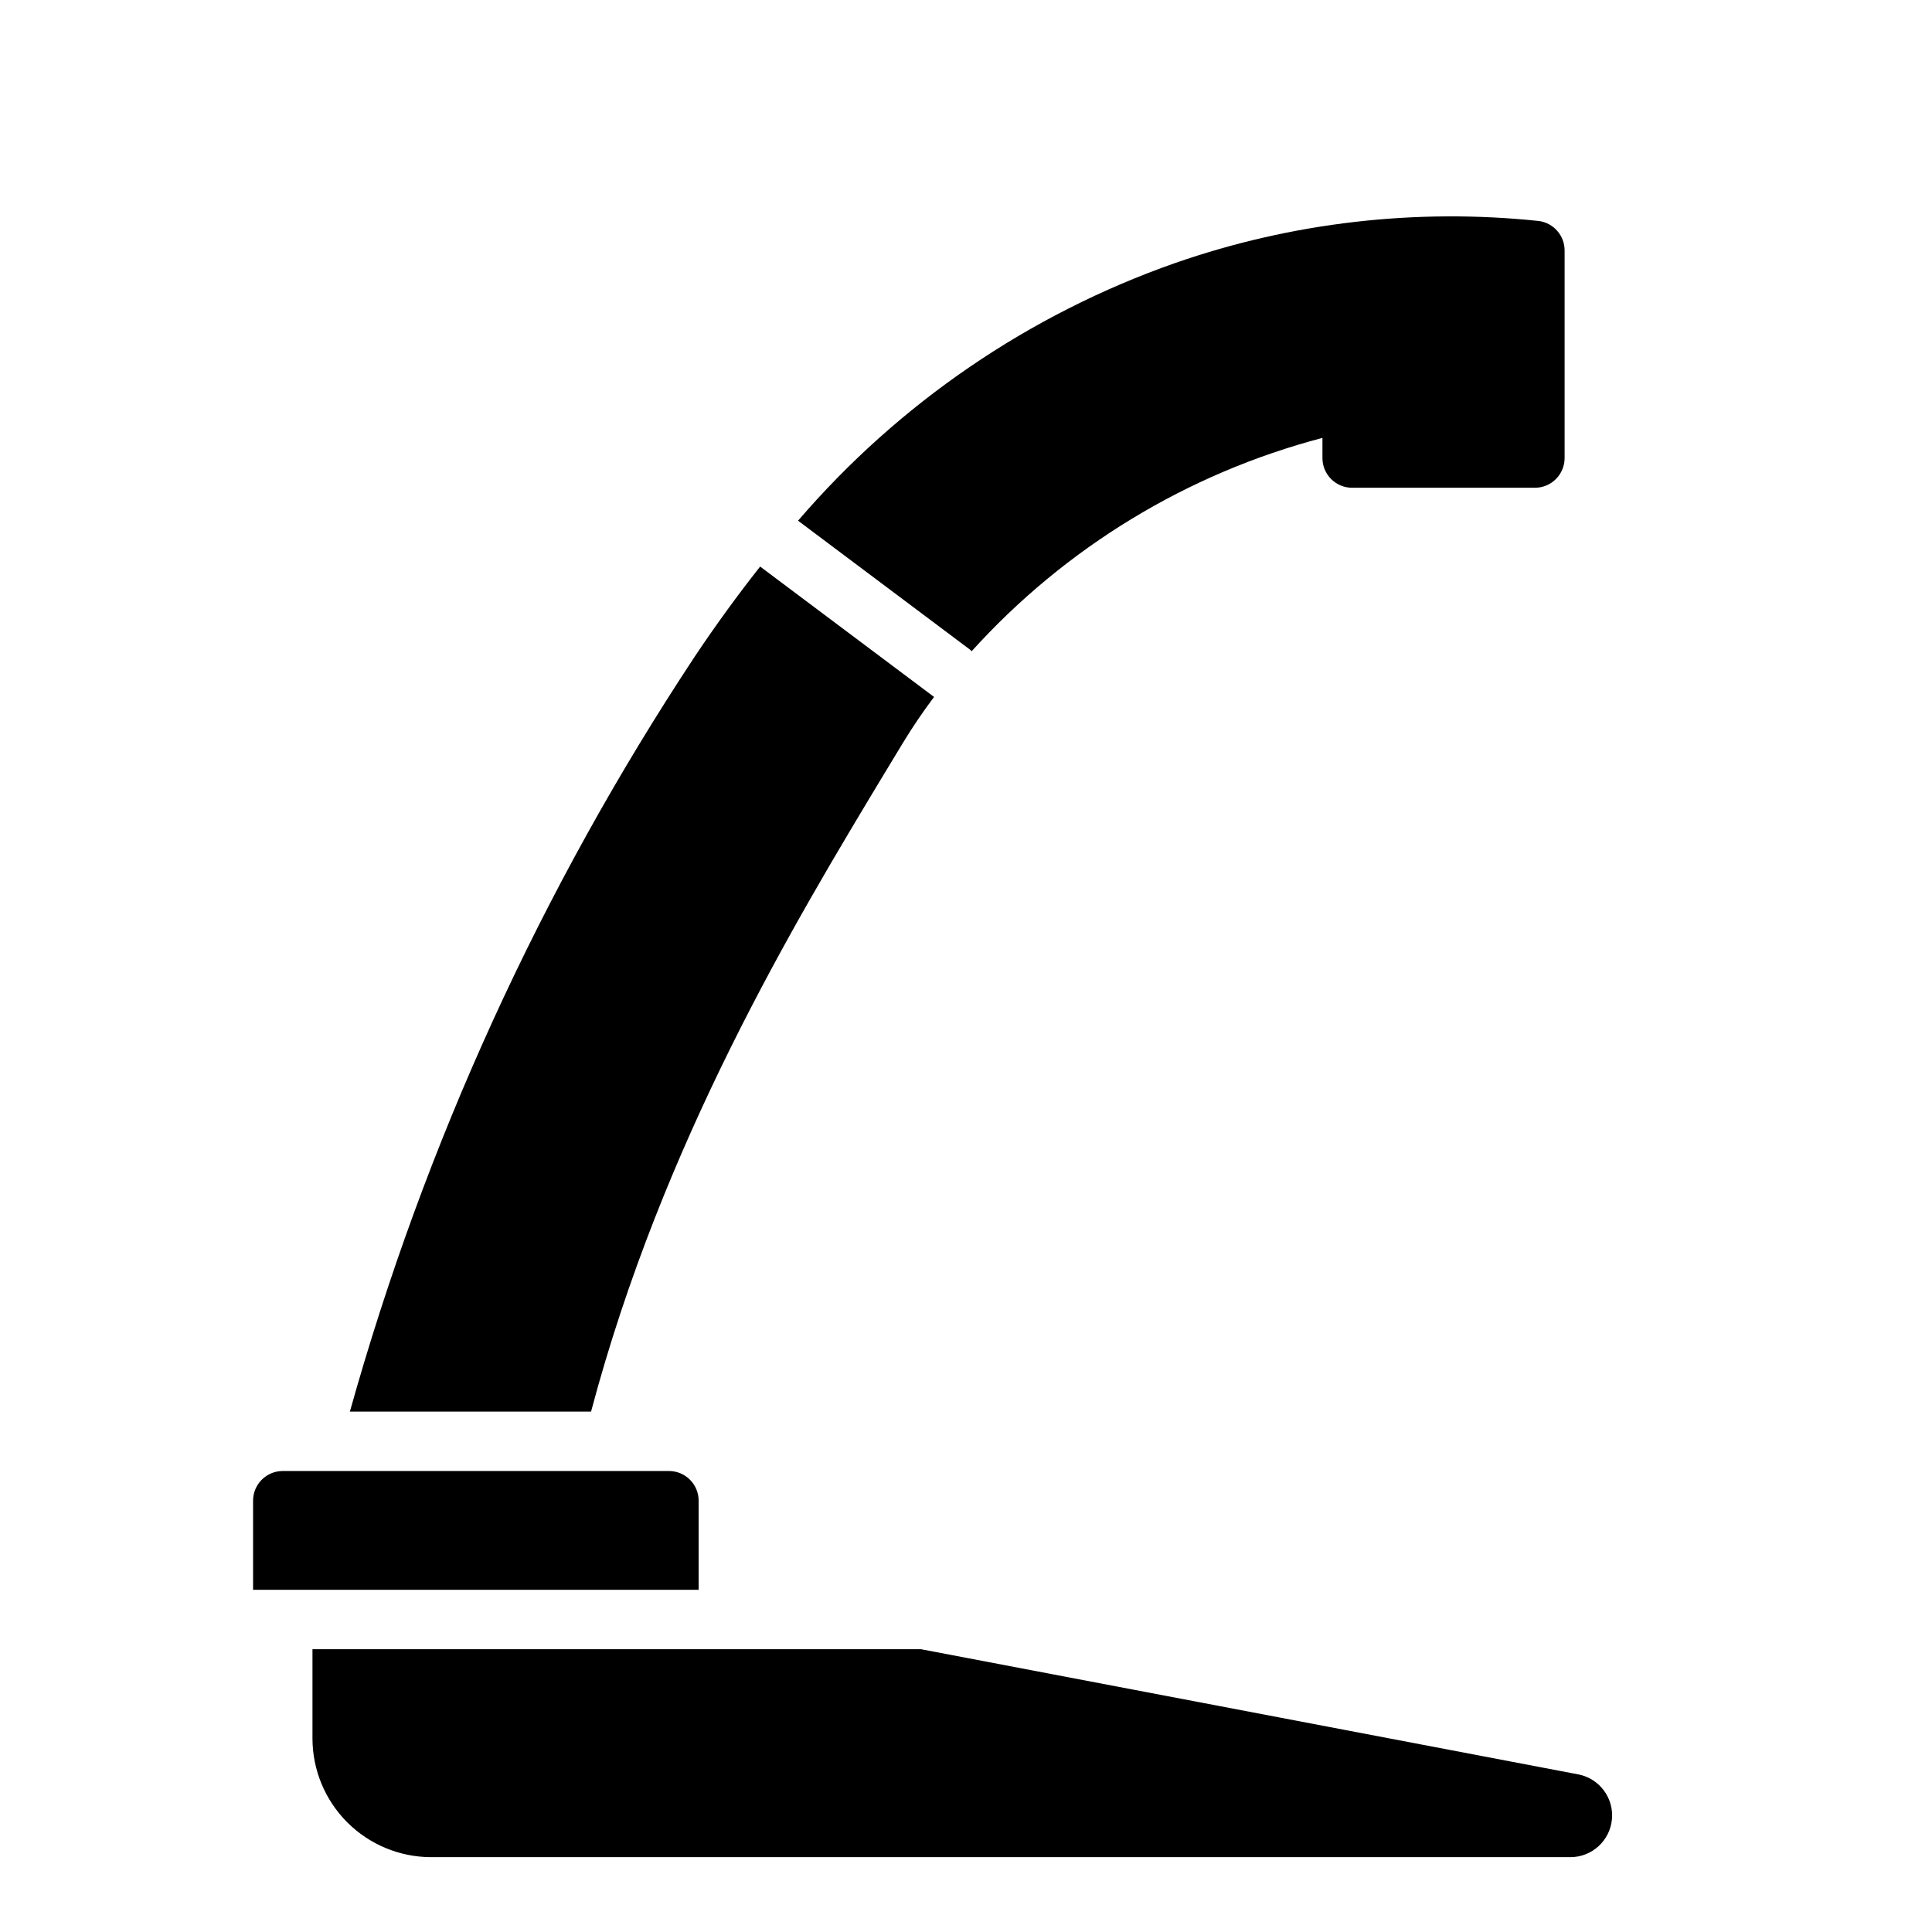 <?xml version="1.0" encoding="UTF-8"?>
<!-- Uploaded to: ICON Repo, www.iconrepo.com, Generator: ICON Repo Mixer Tools -->
<svg fill="#000000" width="800px" height="800px" version="1.1" viewBox="144 144 512 512" xmlns="http://www.w3.org/2000/svg">
 <path d="m355.49 281.99c26.727-31.133 61.18-54.684 99.898-68.273 30.941-10.781 63.887-14.586 96.473-11.148 3.887 0.547 6.777 3.875 6.777 7.805v55.016c0 2.09-0.832 4.09-2.309 5.566-1.473 1.477-3.477 2.305-5.566 2.305h-48.426c-4.348 0-7.875-3.523-7.875-7.871v-5.344c-35.828 9.41-68.137 29.062-92.977 56.551-0.125-0.109-0.188-0.262-0.324-0.363zm-34.211 251.84h-102.34c-4.348 0-7.871 3.523-7.871 7.871v23.617h118.08v-23.617c0-2.09-0.828-4.09-2.305-5.566-1.477-1.477-3.477-2.305-5.566-2.305zm241.08 80.418-174.27-33.188h-161.28v23.688c0.02 8.328 3.336 16.309 9.223 22.195 5.891 5.887 13.871 9.203 22.195 9.223h301.96c5.68-0.016 10.426-4.324 10.988-9.977 0.559-5.652-3.25-10.812-8.816-11.941zm-261.72-96.164c18.996-71.531 53.852-129.5 77.793-169.2l4.723-7.801v0.004c2.586-4.269 5.383-8.406 8.383-12.391l-46.09-34.551c-5.887 7.453-11.652 15.352-17.32 23.836-40.68 61.547-71.52 129.06-91.406 200.11z"/>
</svg>